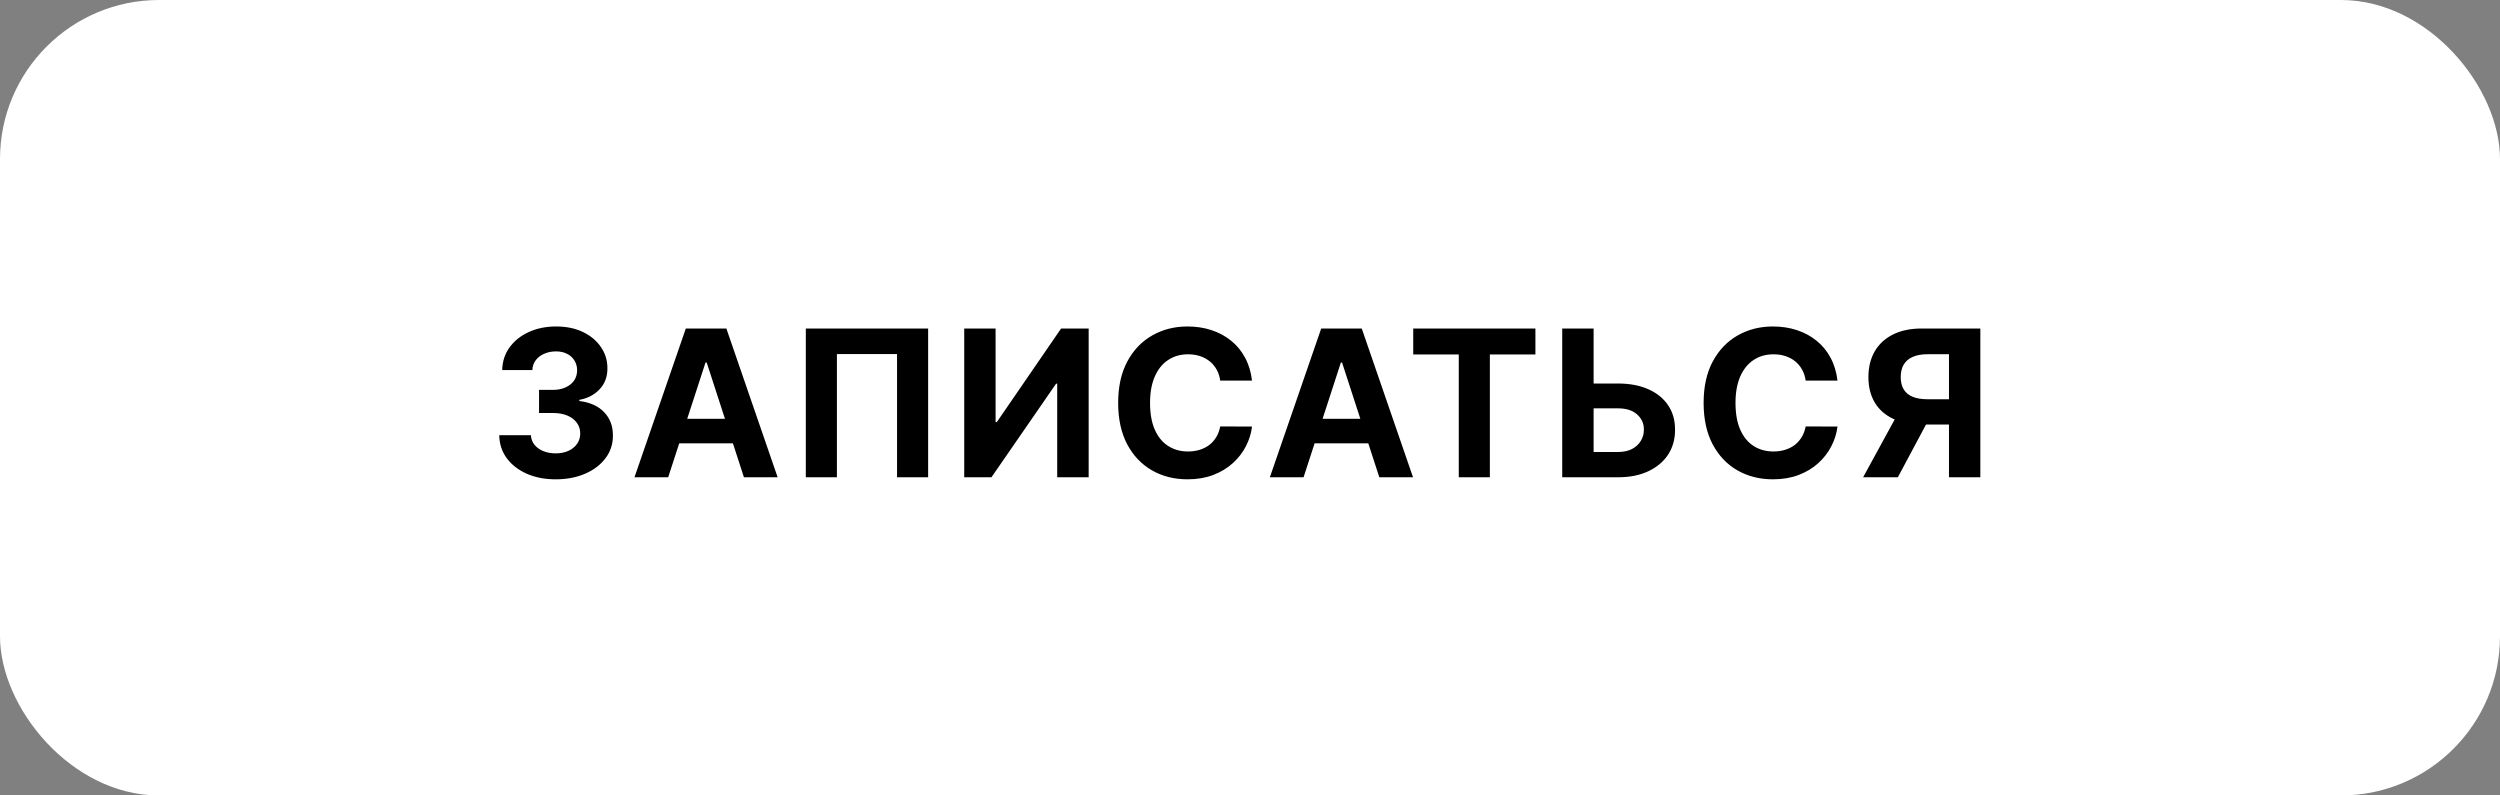 <?xml version="1.0" encoding="UTF-8"?> <svg xmlns="http://www.w3.org/2000/svg" width="110" height="35" viewBox="0 0 110 35" fill="none"><rect x="0" y="0" width="110" height="35" fill="#808080" stroke="none"/><rect width="110" height="35" rx="7" fill="white"></rect><path d="M24.45 21.09C23.973 21.09 23.548 21.008 23.175 20.843C22.804 20.677 22.511 20.449 22.296 20.159C22.083 19.867 21.973 19.531 21.967 19.149H23.36C23.369 19.309 23.421 19.45 23.517 19.571C23.615 19.691 23.745 19.783 23.907 19.849C24.069 19.916 24.251 19.948 24.453 19.948C24.664 19.948 24.851 19.911 25.012 19.837C25.174 19.762 25.301 19.659 25.393 19.527C25.484 19.395 25.53 19.242 25.53 19.07C25.53 18.895 25.481 18.74 25.383 18.606C25.287 18.47 25.149 18.363 24.968 18.287C24.789 18.21 24.576 18.172 24.328 18.172H23.718V17.155H24.328C24.537 17.155 24.722 17.119 24.881 17.047C25.043 16.974 25.169 16.874 25.259 16.746C25.348 16.616 25.393 16.465 25.393 16.292C25.393 16.128 25.353 15.984 25.274 15.861C25.198 15.735 25.089 15.637 24.948 15.567C24.81 15.496 24.648 15.461 24.463 15.461C24.275 15.461 24.104 15.495 23.948 15.564C23.793 15.63 23.668 15.724 23.574 15.848C23.48 15.972 23.43 16.116 23.424 16.283H22.098C22.104 15.905 22.212 15.573 22.421 15.286C22.629 14.998 22.91 14.773 23.264 14.611C23.62 14.447 24.022 14.365 24.469 14.365C24.921 14.365 25.316 14.447 25.655 14.611C25.994 14.775 26.257 14.997 26.444 15.276C26.634 15.553 26.728 15.864 26.726 16.209C26.728 16.576 26.614 16.881 26.384 17.126C26.155 17.371 25.858 17.527 25.492 17.593V17.644C25.973 17.706 26.34 17.873 26.591 18.146C26.845 18.416 26.971 18.755 26.968 19.162C26.971 19.535 26.863 19.866 26.646 20.156C26.43 20.446 26.133 20.674 25.754 20.84C25.375 21.006 24.94 21.09 24.45 21.09ZM29.4 21H27.917L30.176 14.454H31.96L34.216 21H32.733L31.094 15.95H31.043L29.4 21ZM29.307 18.427H32.81V19.508H29.307V18.427ZM40.838 14.454V21H39.47V15.579H36.824V21H35.456V14.454H40.838ZM42.426 14.454H43.806V18.571H43.861L46.689 14.454H47.901V21H46.517V16.88H46.469L43.624 21H42.426V14.454ZM55.089 16.746H53.689C53.664 16.565 53.611 16.404 53.533 16.264C53.454 16.121 53.353 15.999 53.229 15.899C53.105 15.799 52.963 15.722 52.801 15.669C52.641 15.616 52.467 15.589 52.28 15.589C51.941 15.589 51.646 15.673 51.395 15.842C51.143 16.008 50.948 16.251 50.81 16.57C50.671 16.888 50.602 17.273 50.602 17.727C50.602 18.194 50.671 18.586 50.81 18.903C50.95 19.221 51.146 19.461 51.398 19.622C51.649 19.784 51.94 19.865 52.27 19.865C52.456 19.865 52.627 19.841 52.785 19.792C52.945 19.743 53.086 19.672 53.21 19.578C53.334 19.482 53.436 19.366 53.517 19.229C53.6 19.093 53.657 18.938 53.689 18.763L55.089 18.769C55.053 19.07 54.962 19.359 54.818 19.639C54.675 19.916 54.482 20.164 54.239 20.383C53.998 20.601 53.711 20.773 53.376 20.901C53.044 21.027 52.668 21.09 52.248 21.09C51.664 21.09 51.142 20.957 50.682 20.693C50.224 20.429 49.861 20.047 49.595 19.546C49.331 19.045 49.199 18.439 49.199 17.727C49.199 17.014 49.333 16.406 49.602 15.905C49.87 15.405 50.234 15.023 50.695 14.761C51.155 14.497 51.673 14.365 52.248 14.365C52.627 14.365 52.979 14.418 53.303 14.525C53.629 14.631 53.917 14.787 54.169 14.992C54.42 15.194 54.625 15.442 54.782 15.736C54.942 16.03 55.044 16.367 55.089 16.746ZM57.357 21H55.874L58.133 14.454H59.917L62.173 21H60.69L59.05 15.95H58.999L57.357 21ZM57.264 18.427H60.767V19.508H57.264V18.427ZM62.182 15.595V14.454H67.558V15.595H65.554V21H64.186V15.595H62.182ZM69.624 16.874H71.183C71.703 16.874 72.151 16.958 72.526 17.126C72.903 17.293 73.194 17.528 73.398 17.833C73.603 18.137 73.704 18.496 73.702 18.91C73.704 19.321 73.603 19.684 73.398 20C73.194 20.313 72.903 20.558 72.526 20.735C72.151 20.912 71.703 21 71.183 21H68.738V14.454H70.119V19.888H71.183C71.433 19.888 71.642 19.843 71.813 19.754C71.983 19.662 72.112 19.541 72.2 19.392C72.289 19.241 72.333 19.076 72.331 18.897C72.333 18.637 72.235 18.418 72.037 18.239C71.841 18.058 71.556 17.967 71.183 17.967H69.624V16.874ZM80.849 16.746H79.449C79.423 16.565 79.371 16.404 79.292 16.264C79.213 16.121 79.112 15.999 78.989 15.899C78.865 15.799 78.722 15.722 78.561 15.669C78.401 15.616 78.227 15.589 78.04 15.589C77.701 15.589 77.406 15.673 77.154 15.842C76.903 16.008 76.708 16.251 76.569 16.57C76.431 16.888 76.362 17.273 76.362 17.727C76.362 18.194 76.431 18.586 76.569 18.903C76.71 19.221 76.906 19.461 77.157 19.622C77.409 19.784 77.7 19.865 78.03 19.865C78.215 19.865 78.387 19.841 78.544 19.792C78.704 19.743 78.846 19.672 78.97 19.578C79.093 19.482 79.195 19.366 79.276 19.229C79.359 19.093 79.417 18.938 79.449 18.763L80.849 18.769C80.813 19.07 80.722 19.359 80.577 19.639C80.434 19.916 80.242 20.164 79.999 20.383C79.758 20.601 79.47 20.773 79.136 20.901C78.803 21.027 78.427 21.09 78.008 21.09C77.424 21.09 76.902 20.957 76.442 20.693C75.983 20.429 75.621 20.047 75.355 19.546C75.091 19.045 74.959 18.439 74.959 17.727C74.959 17.014 75.093 16.406 75.361 15.905C75.63 15.405 75.994 15.023 76.454 14.761C76.915 14.497 77.432 14.365 78.008 14.365C78.387 14.365 78.738 14.418 79.062 14.525C79.388 14.631 79.677 14.787 79.928 14.992C80.18 15.194 80.384 15.442 80.542 15.736C80.702 16.03 80.804 16.367 80.849 16.746ZM87.135 21H85.755V15.586H84.821C84.555 15.586 84.334 15.625 84.157 15.704C83.982 15.781 83.851 15.894 83.763 16.043C83.676 16.192 83.632 16.375 83.632 16.593C83.632 16.808 83.676 16.988 83.763 17.133C83.851 17.278 83.982 17.386 84.157 17.459C84.331 17.531 84.551 17.567 84.815 17.567H86.317V18.68H84.591C84.091 18.68 83.662 18.597 83.306 18.43C82.951 18.264 82.679 18.026 82.492 17.715C82.304 17.401 82.21 17.027 82.21 16.593C82.21 16.16 82.302 15.784 82.485 15.464C82.671 15.143 82.938 14.895 83.287 14.72C83.639 14.543 84.062 14.454 84.556 14.454H87.135V21ZM83.604 18.021H85.096L83.505 21H81.977L83.604 18.021Z" fill="black"></path></svg> 